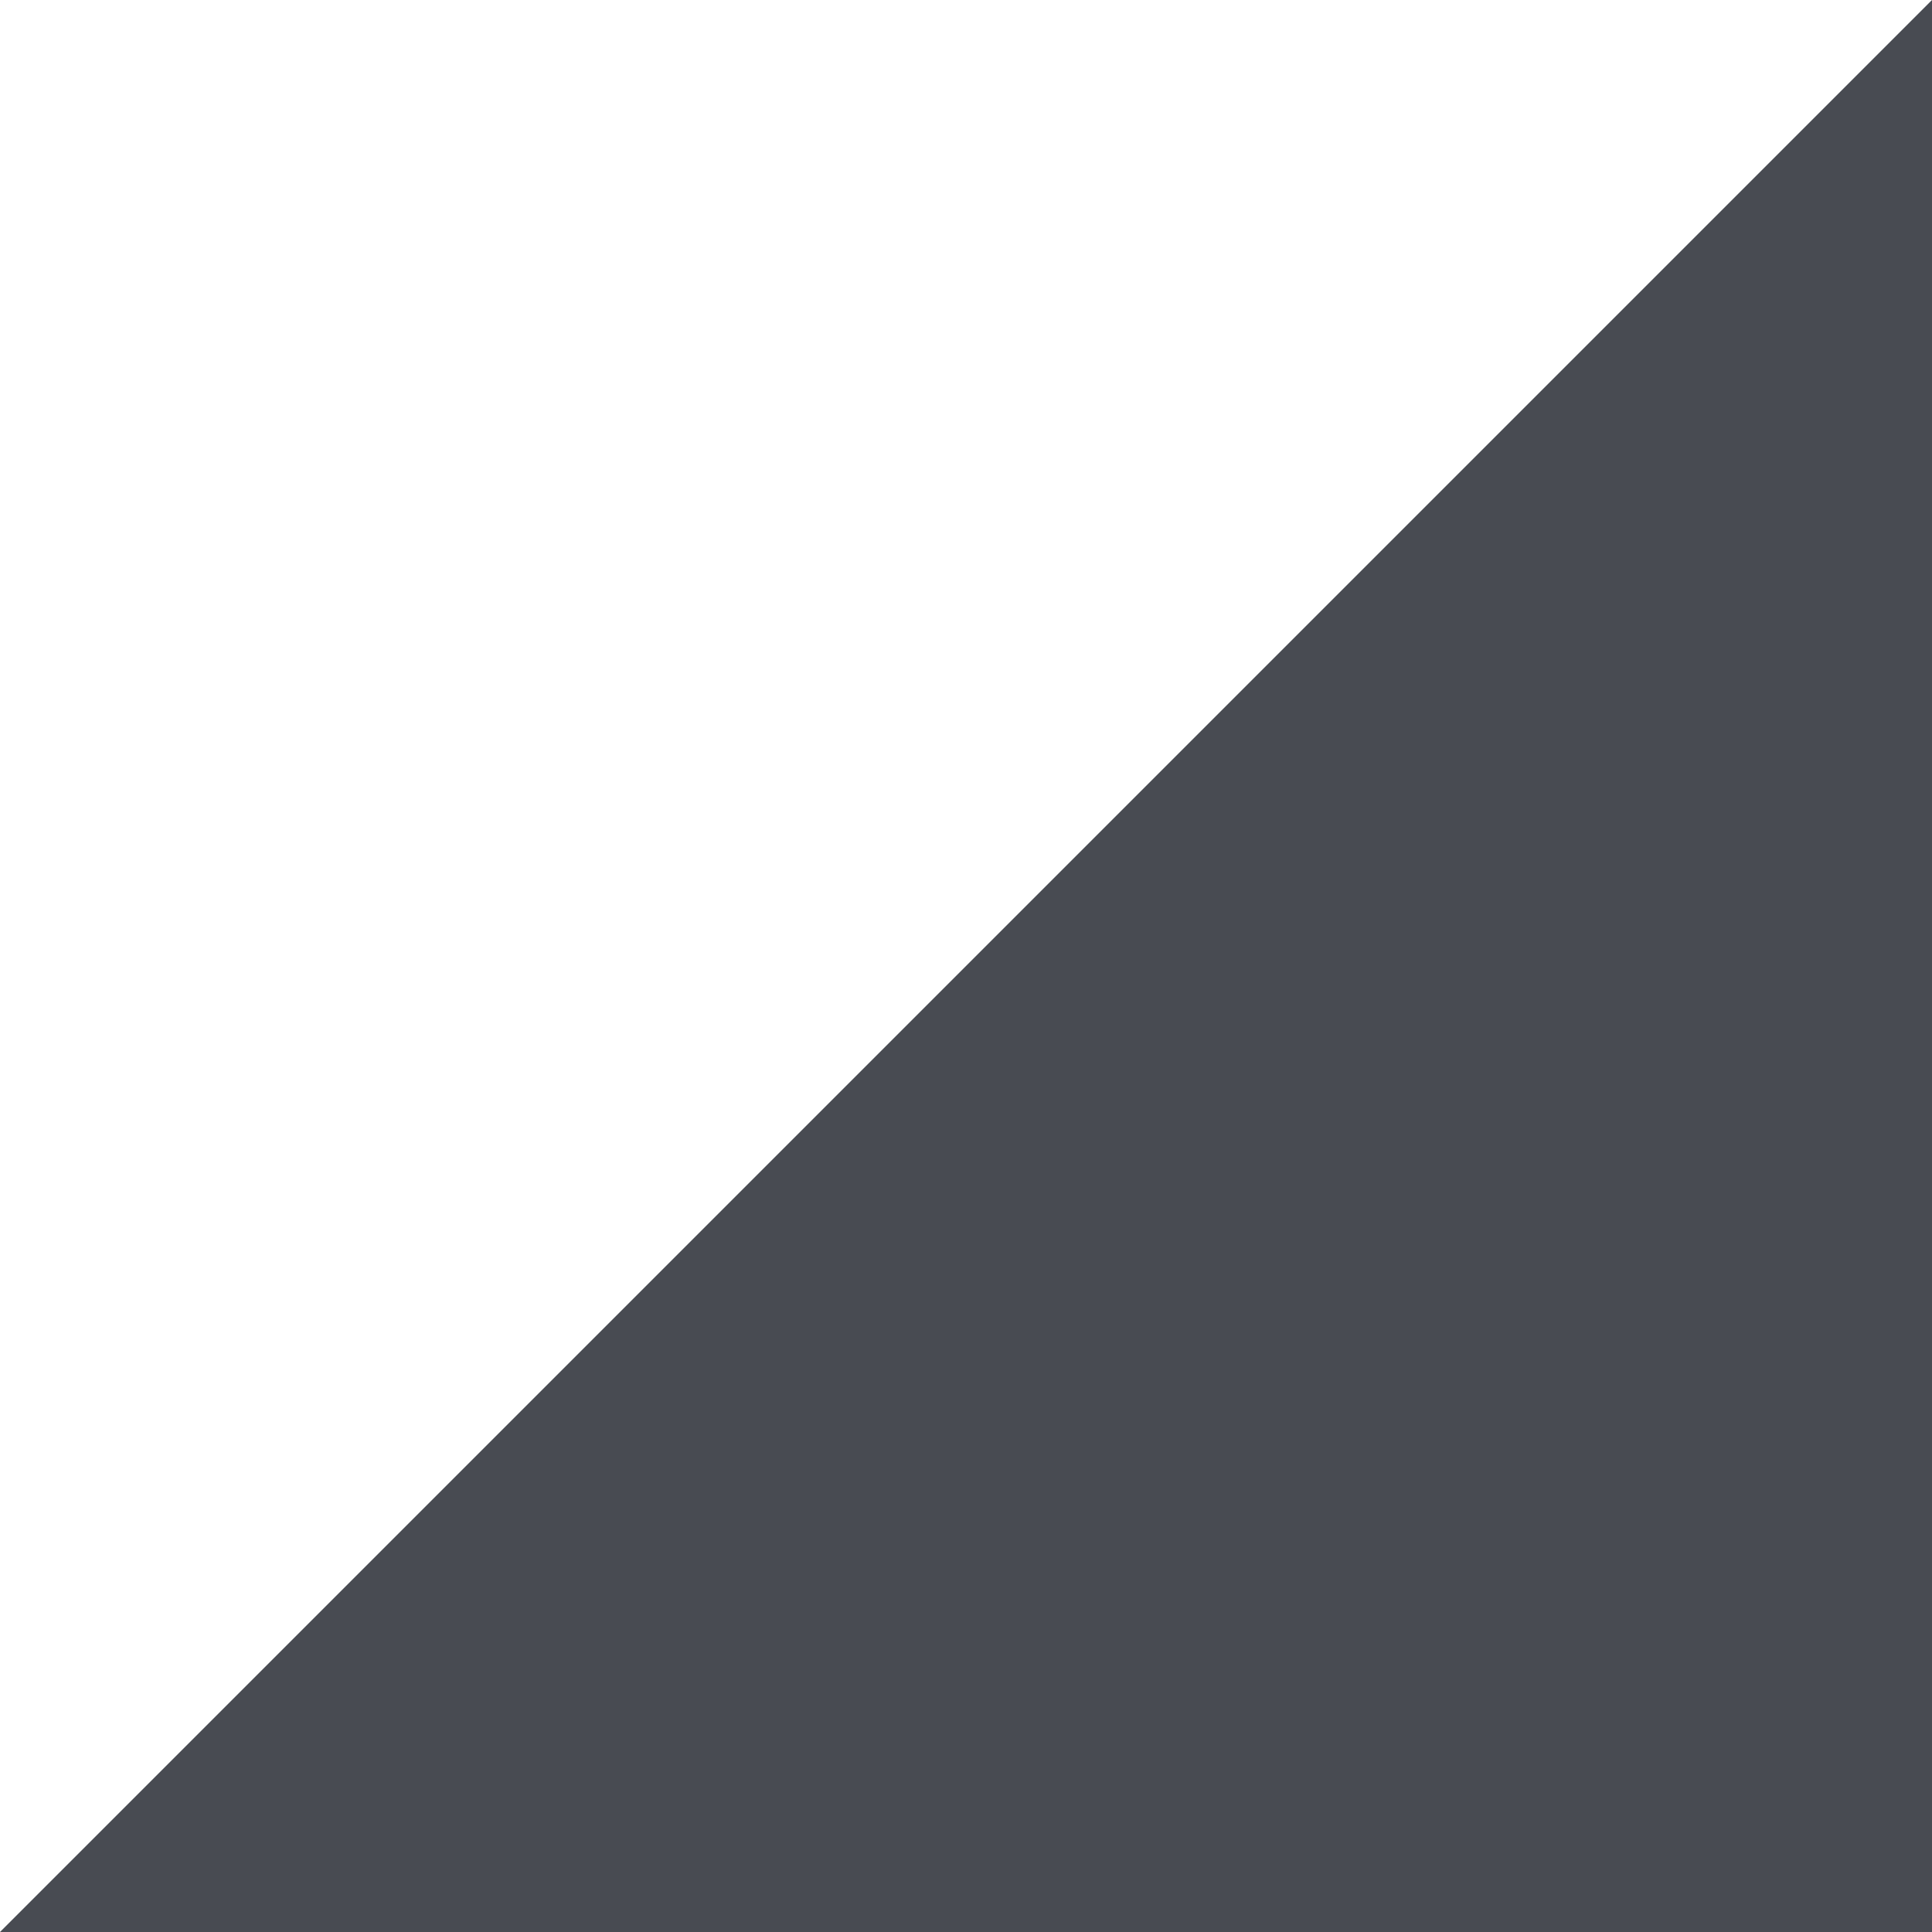 <svg width="40" height="40" viewBox="0 0 40 40" fill="none" xmlns="http://www.w3.org/2000/svg">
<g clip-path="url(#clip0_1244_26004)">
<path d="M40 0V40H0L40 0Z" fill="#484B52"/>
</g>
<defs>
<clipPath id="clip0_1244_26004">
<rect width="40" height="40" fill="white"/>
</clipPath>
</defs>
</svg>
